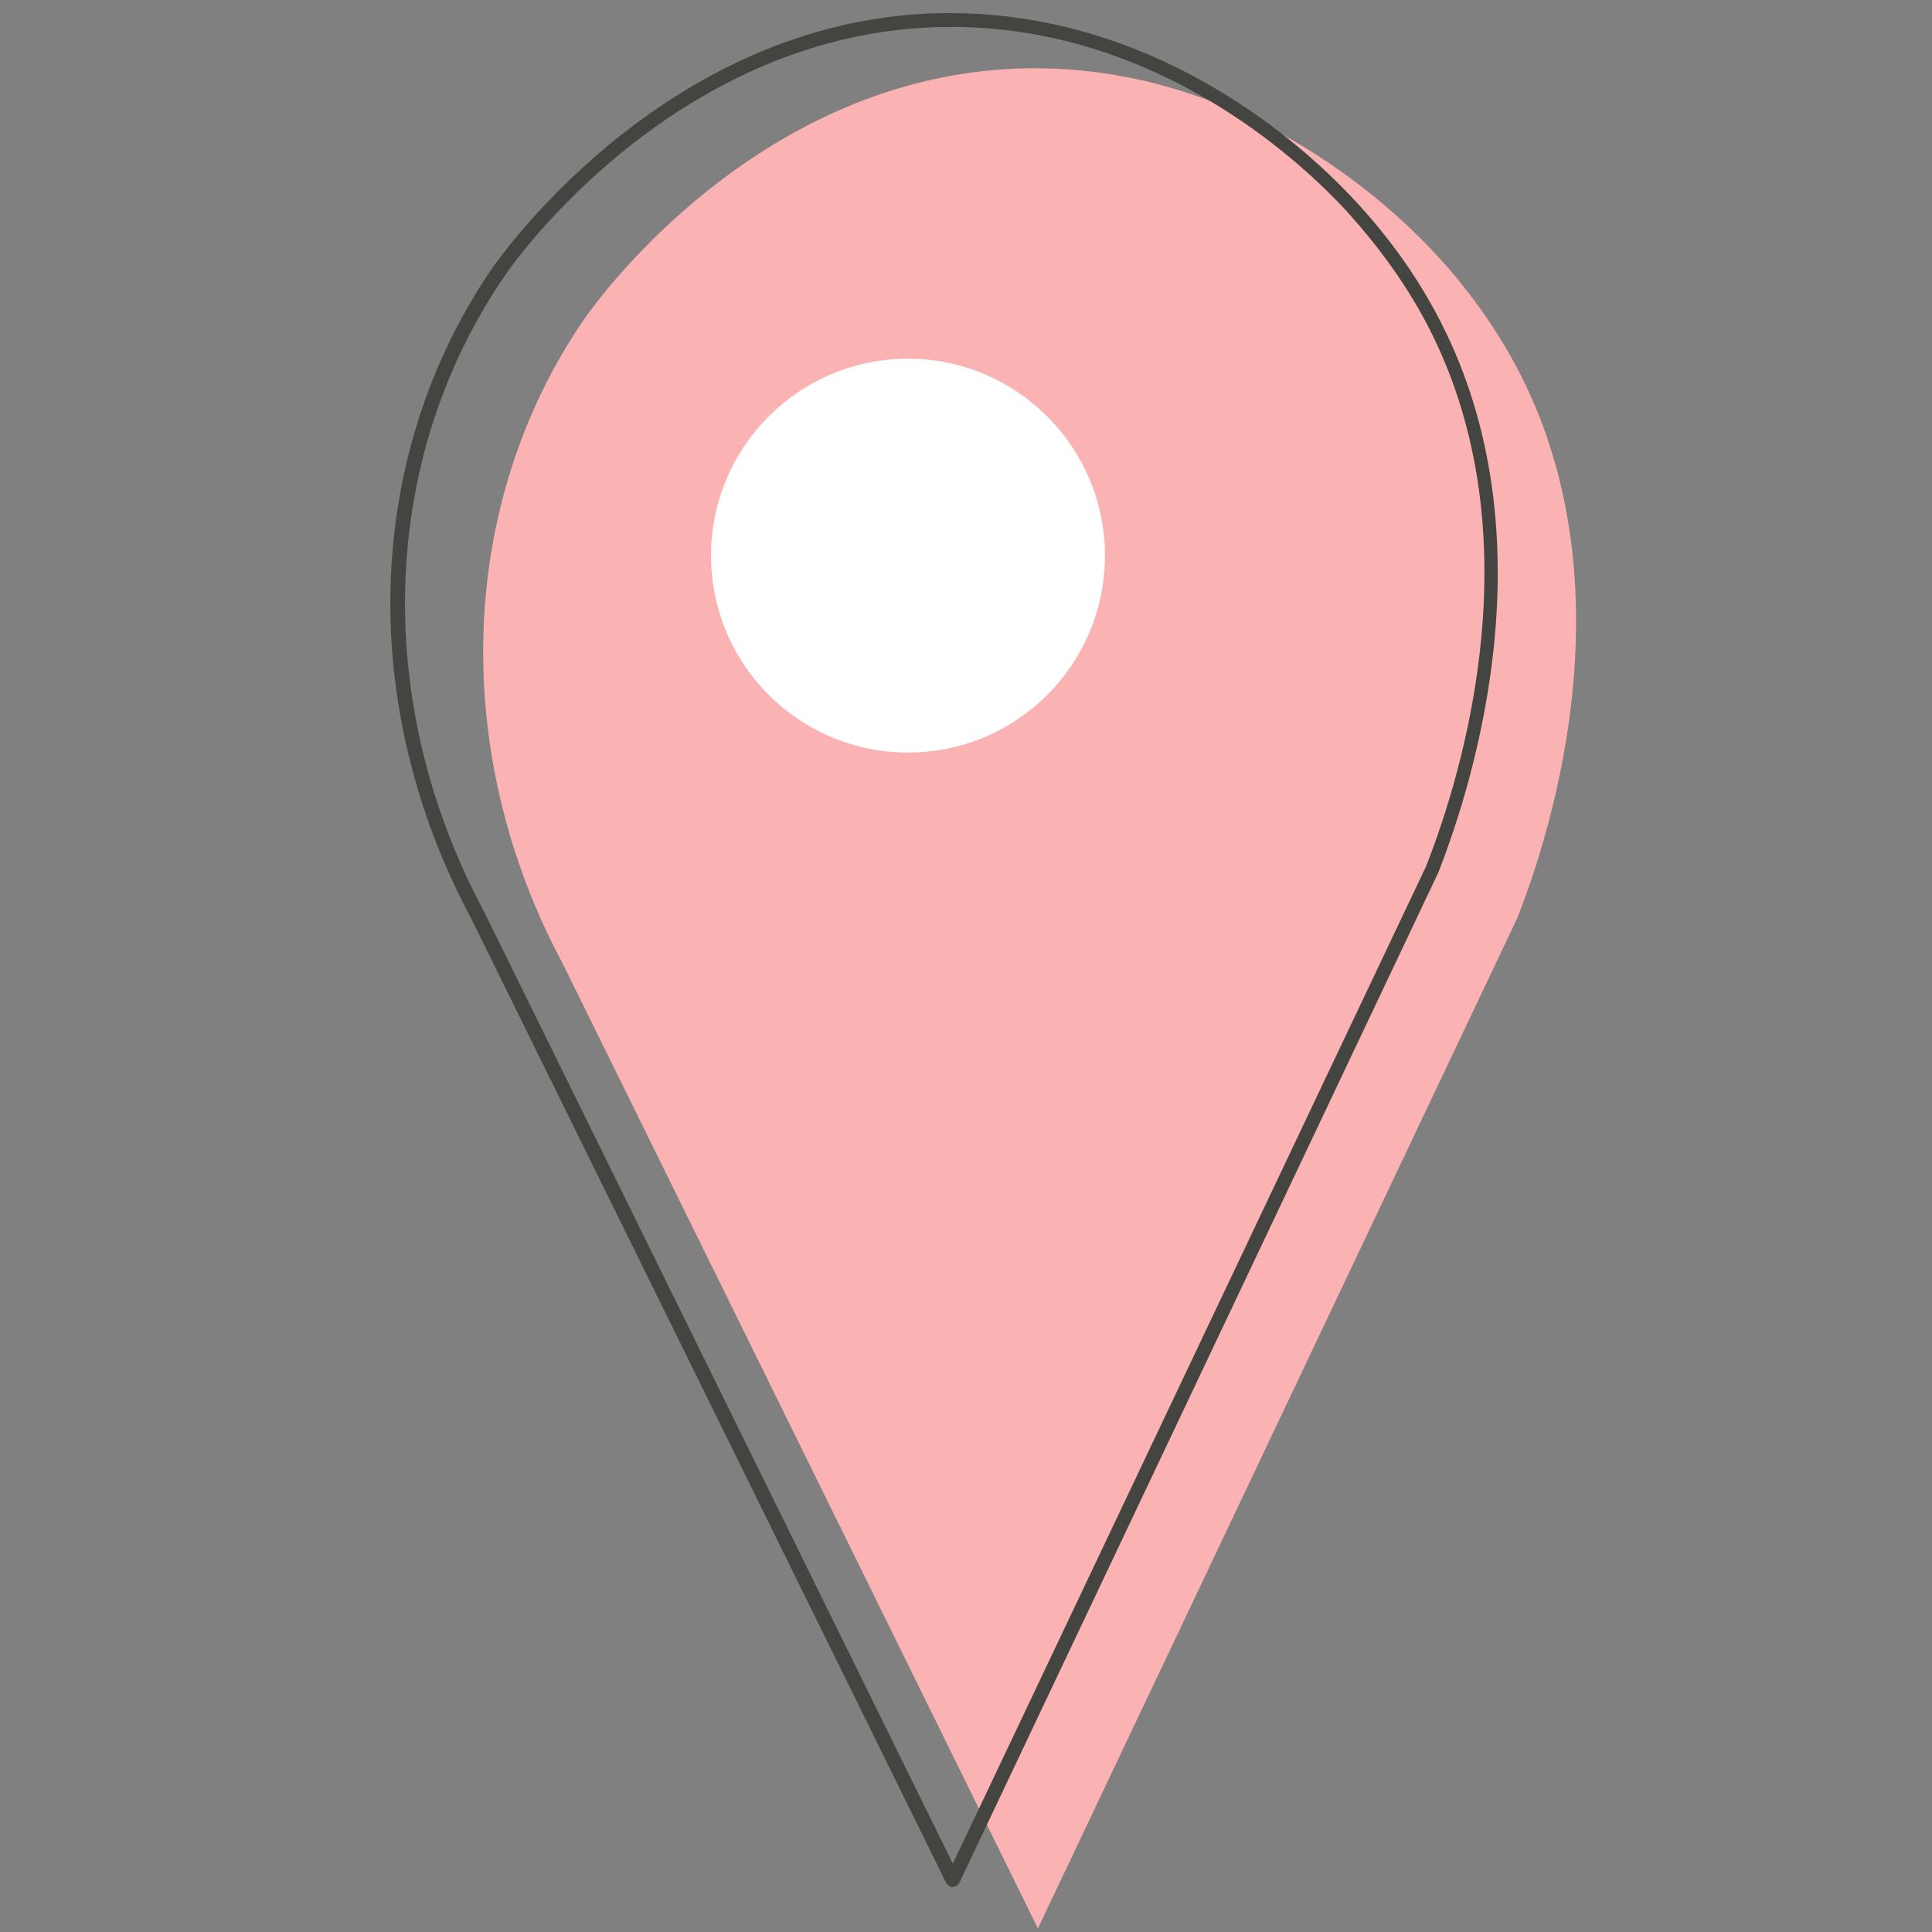 <?xml version="1.0" encoding="UTF-8"?> <svg xmlns="http://www.w3.org/2000/svg" xmlns:xlink="http://www.w3.org/1999/xlink" width="675pt" height="675pt" viewBox="0 0 675 675"><rect x="0" y="0" width="675" height="675" fill="#808080" stroke="none"/> <defs> <clipPath id="clip1"> <path d="M 168.504 23.305 L 550.578 23.305 L 550.578 673.75 L 168.504 673.75 Z M 168.504 23.305 "></path> </clipPath> </defs> <g id="surface1"> <g clip-path="url(#clip1)" clip-rule="nonzero"> <path style=" stroke:none;fill-rule:nonzero;fill:rgb(98.039%,69.8%,69.8%);fill-opacity:1;" d="M 196.617 336.691 C 157.262 263.34 159.664 176.332 203.98 111.676 C 207.996 105.789 269.176 19.715 368.777 24 C 439.328 27.078 487.258 73.66 499.84 86.914 C 506.801 94.145 518.984 108.199 529.16 126.938 C 572.398 206.582 538.395 299.617 530.098 320.766 C 474.27 438.43 418.445 556.09 362.621 673.75 C 307.332 561.445 252.039 449.137 196.617 336.695 "></path> </g> <path style=" stroke:none;fill-rule:nonzero;fill:rgb(100%,100%,100%);fill-opacity:1;" d="M 317.238 125.328 C 355.258 125.328 386.047 156.25 386.047 194.133 C 386.047 232.148 355.258 262.938 317.238 262.938 C 279.219 262.938 248.426 232.148 248.426 194.133 C 248.426 156.117 279.219 125.328 317.238 125.328 "></path> <path style=" stroke:none;fill-rule:nonzero;fill:rgb(26.669%,26.669%,25.099%);fill-opacity:1;" d="M 332.098 9.41 C 237.047 9.41 178.812 92.535 176.402 96.281 C 132.625 160 129.816 245.266 169.172 318.621 L 332.902 651.125 L 498.234 302.691 C 511.219 269.629 537.191 184.496 497.43 111.141 C 487.926 93.742 476.414 80.09 468.516 71.656 C 451.645 53.988 405.324 12.355 339.191 9.543 C 336.648 9.41 334.371 9.41 332.098 9.41 Z M 332.902 659.293 C 331.965 659.293 331.16 658.758 330.625 657.953 L 164.621 320.898 C 124.461 245.938 127.27 158.797 172.117 93.473 C 174.793 89.727 237.312 0.309 339.059 4.727 C 407.066 7.672 454.457 50.102 471.727 68.309 C 479.891 76.875 491.809 90.93 501.445 108.871 C 542.277 184.094 515.77 270.973 502.516 304.84 L 335.176 657.824 C 334.773 658.625 333.836 659.164 332.898 659.297 "></path> </g> </svg> 